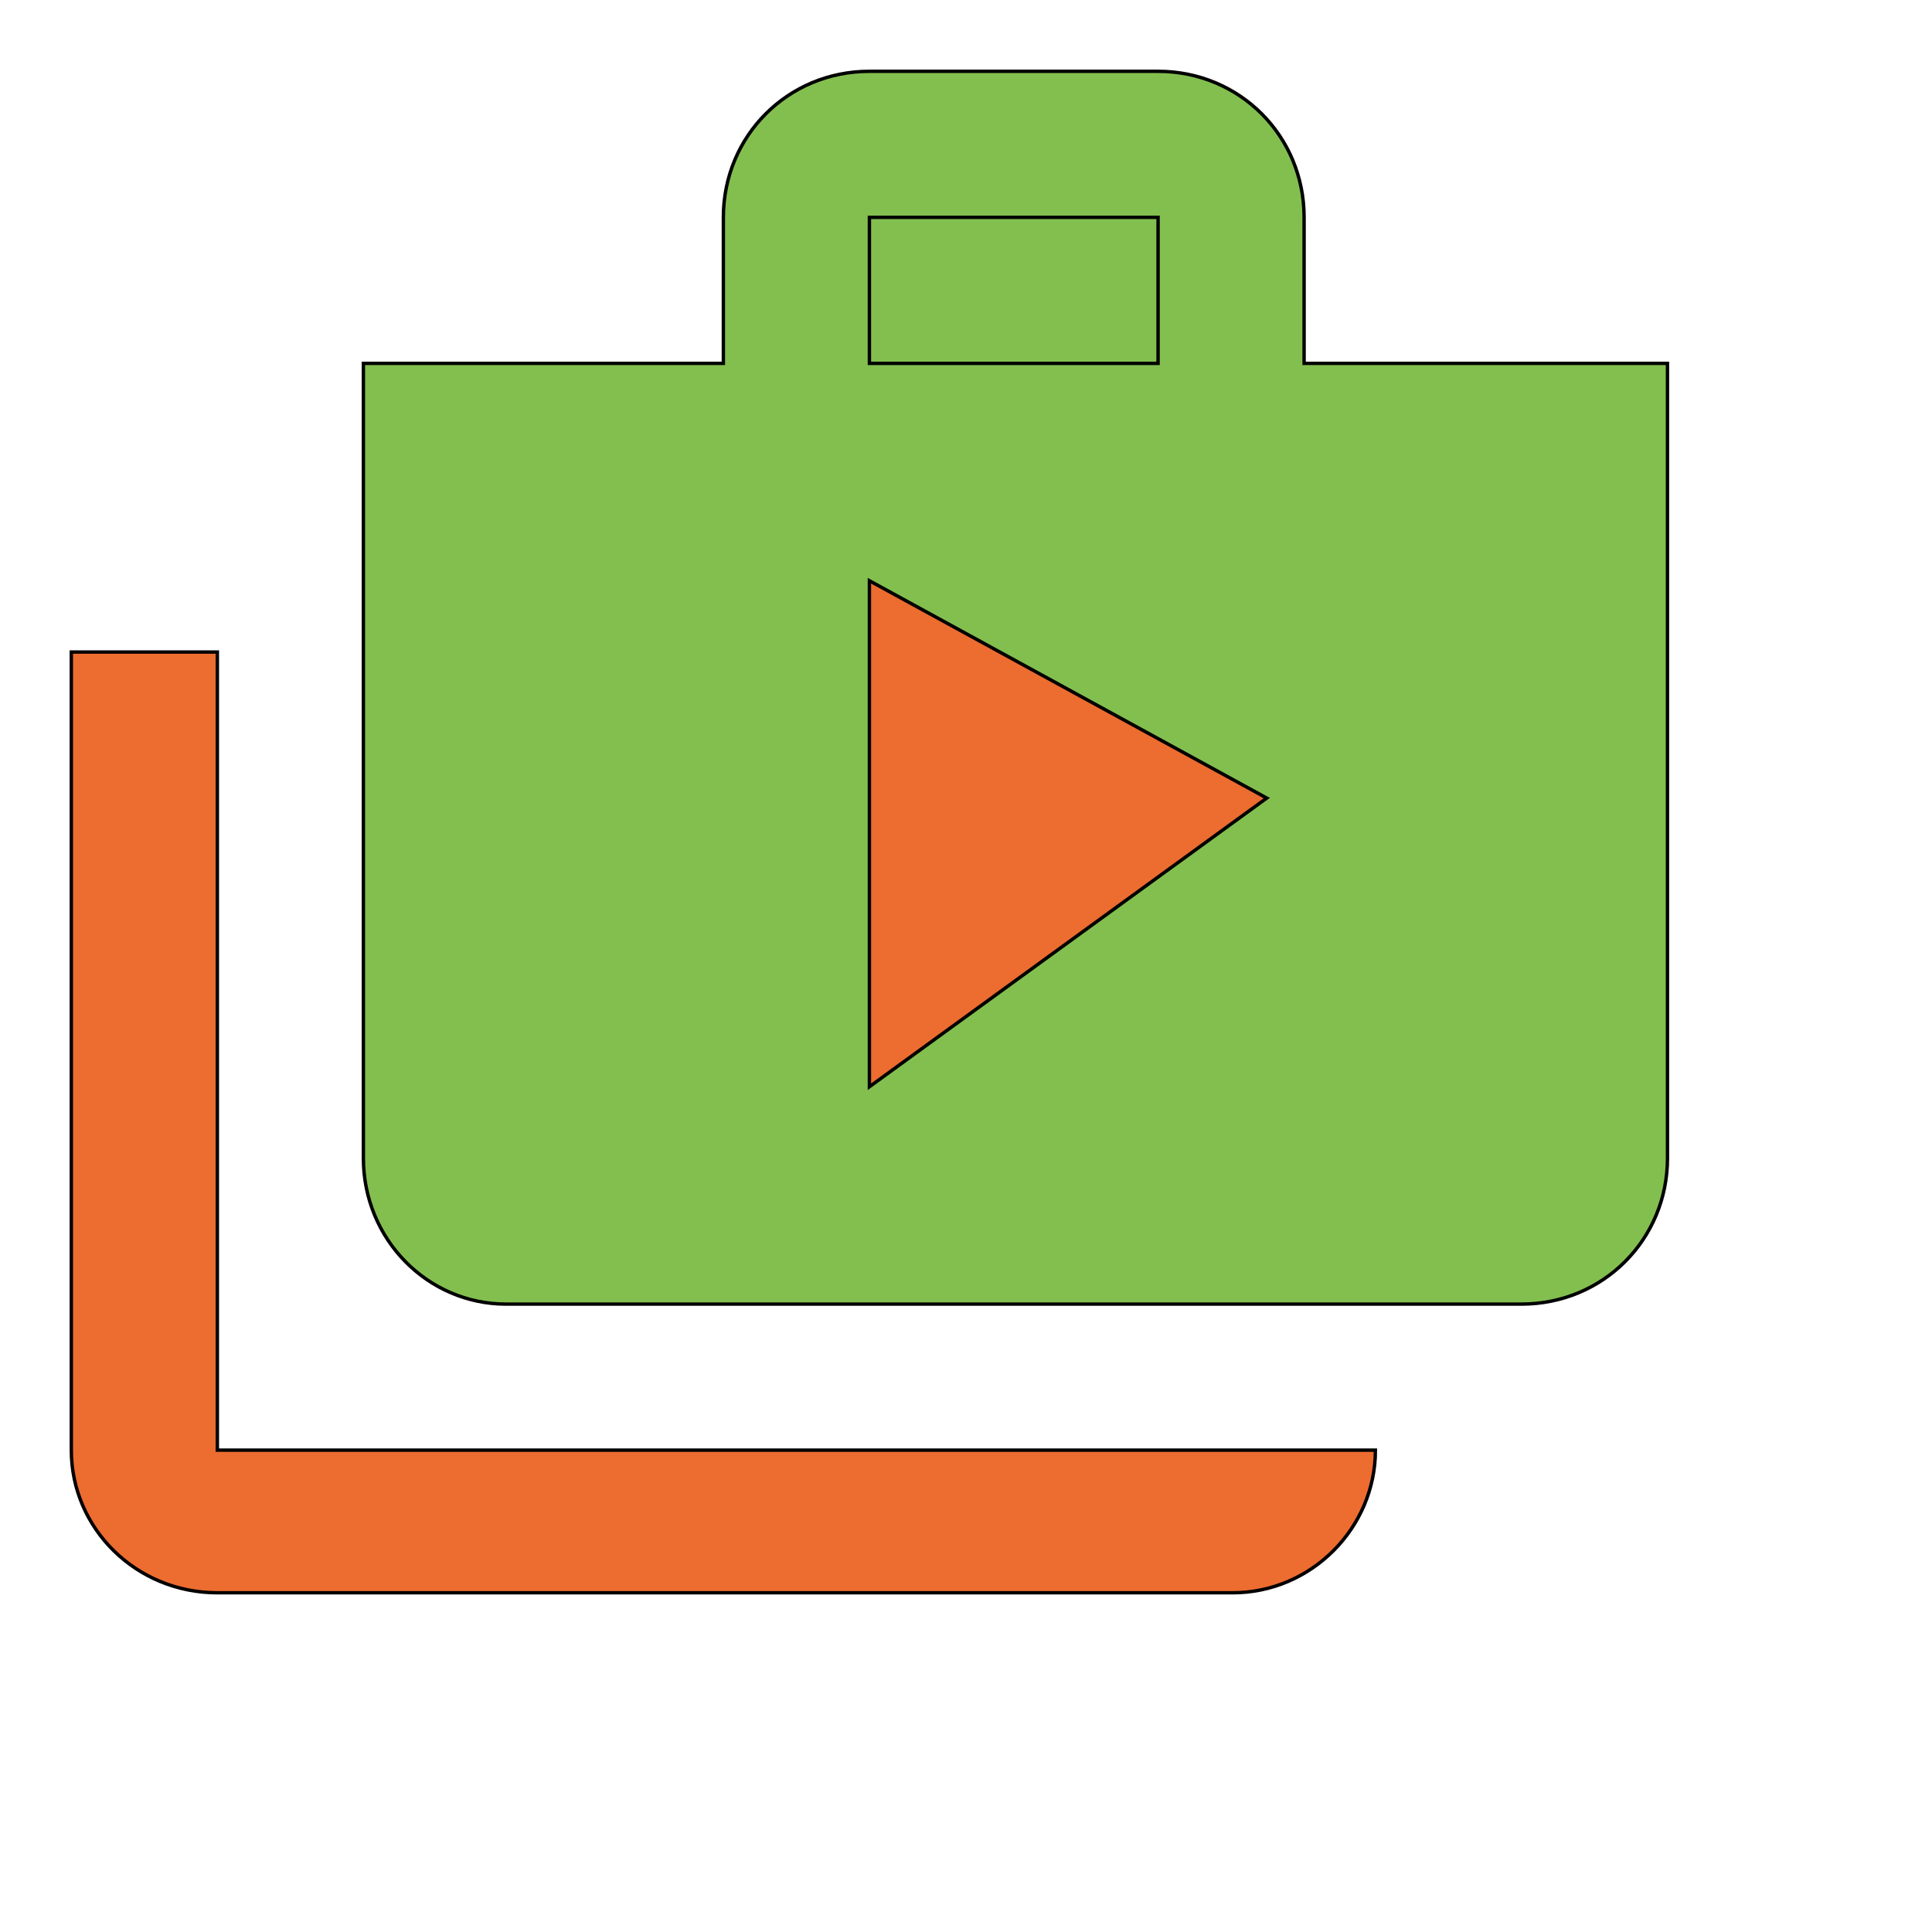 <svg id="th_wav_shop-two" width="100%" height="100%" xmlns="http://www.w3.org/2000/svg" version="1.1" xmlns:xlink="http://www.w3.org/1999/xlink" xmlns:svgjs="http://svgjs.com/svgjs" preserveAspectRatio="xMidYMin slice" data-uid="wav_shop-two" data-keyword="wav_shop-two" viewBox="0 0 512 512" transform="matrix(0.9,0,0,0.9,0,0)" data-colors="[&quot;#3aaa3a&quot;,&quot;#ed6c30&quot;,&quot;#83bf4f&quot;,&quot;#83bf4f&quot;,&quot;#ed6c30&quot;]"><defs id="SvgjsDefs19504" fill="#3aaa3a"></defs><path id="th_wav_shop-two_0" d="M64 192L21 192L21 427C21 450 40 469 64 469L363 469C386 469 405 450 405 427L64 427L64 192Z " fill-rule="evenodd" fill="#ed6c30" stroke-width="1" stroke="#000000"></path><path id="th_wav_shop-two_1" d="M384 107L384 64C384 40 365 21 341 21L256 21C232 21 213 40 213 64L213 107L107 107L107 341C107 365 126 384 149 384L448 384C472 384 491 365 491 341L491 107Z " fill-rule="evenodd" fill="#83bf4f" stroke-width="1" stroke="#000000"></path><path id="th_wav_shop-two_2" d="M256 64L341 64L341 107L256 107Z " fill-rule="evenodd" fill="#83bf4f" stroke-width="1" stroke="#000000"></path><path id="th_wav_shop-two_3" d="M256 320L256 171L373 235Z " fill-rule="evenodd" fill="#ed6c30" stroke-width="1" stroke="#000000"></path></svg>